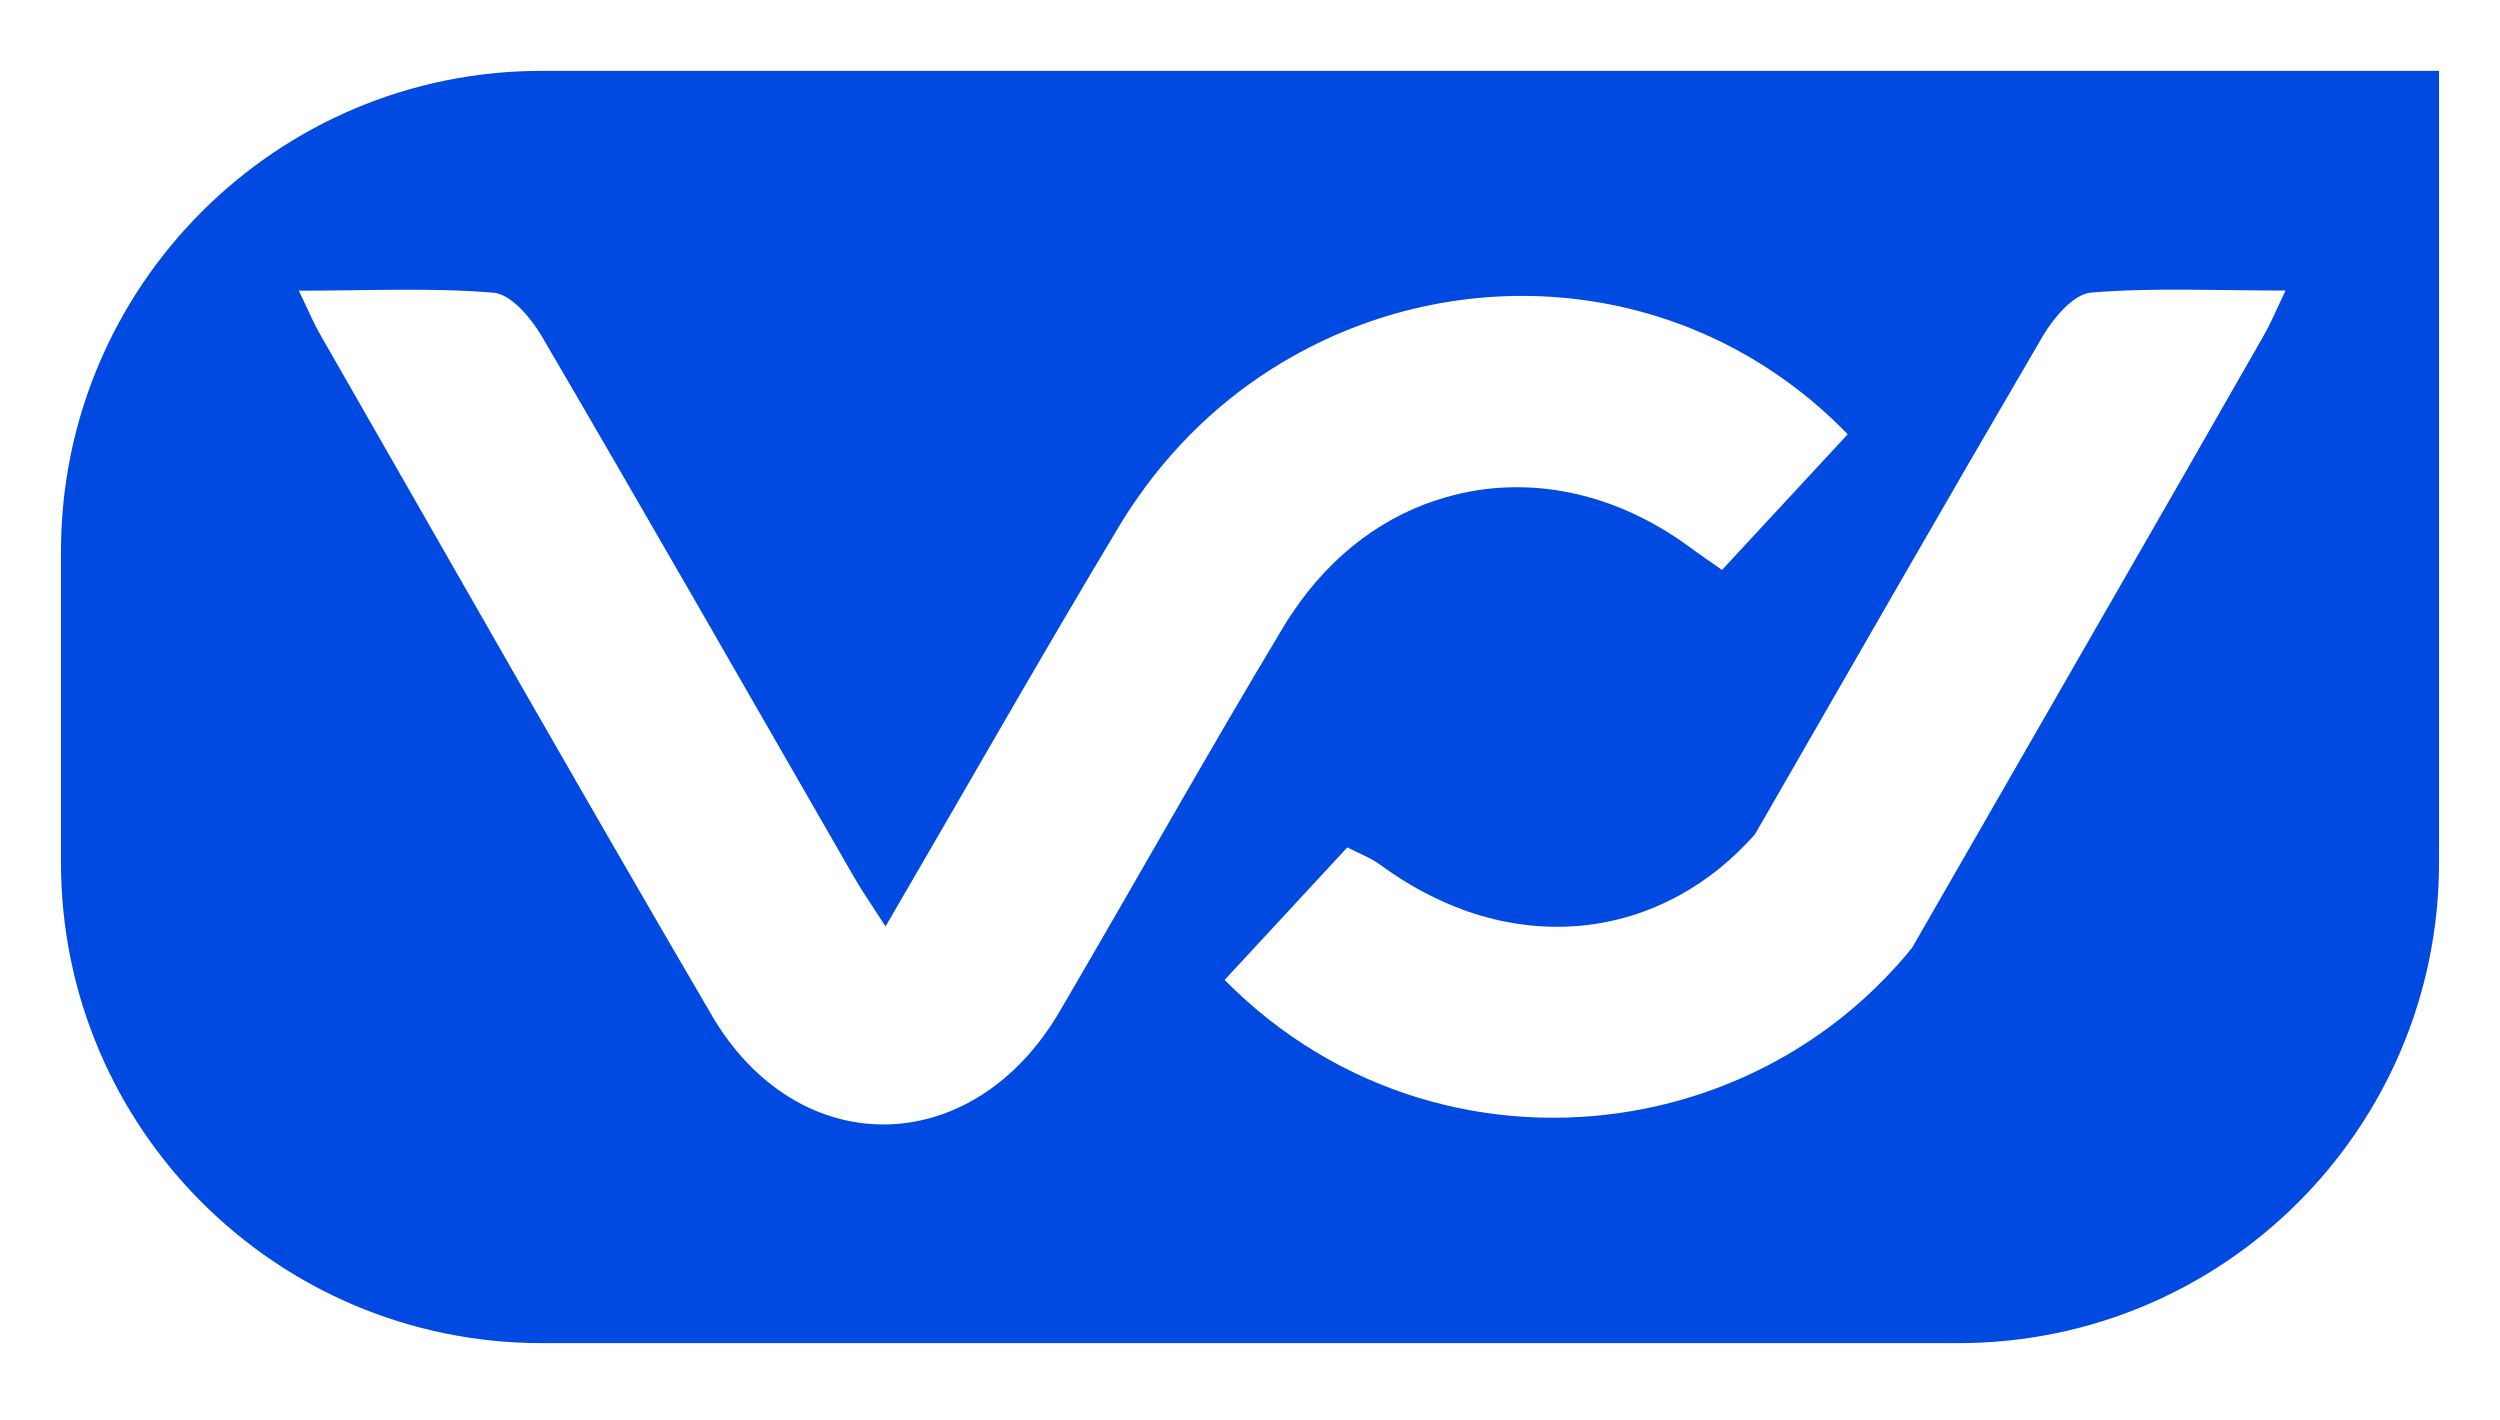 <?xml version="1.0" encoding="UTF-8"?>
<svg id="Camada_1" xmlns="http://www.w3.org/2000/svg" viewBox="320 415 440 250">
  <defs>
    <style>
      .cls-1 {
        fill: #004ae2;
      }
      .cls-2 {
        fill: transparent;
      }
    </style>
  </defs>
  <rect class="cls-2" x="0" y="-.57" width="880" height="1080"/>
  <path class="cls-1" d="M415.35,427.47c-46.73,0-84.62,37.89-84.62,84.62v54.7c0,46.73,37.89,84.6,84.62,84.6h249.32c46.73,0,84.6-37.87,84.6-84.6v-139.32h-333.91ZM445.23,593.62c-23.25-39.75-45.97-79.8-68.86-119.72-1.17-2.01-2.06-4.19-3.78-7.74,12.34,0,23.38-.56,34.32.36,3.05.28,6.55,4.44,8.45,7.67,18.48,31.6,36.65,63.4,54.92,95.13,1.52,2.64,3.27,5.13,5.58,8.73,14.11-24.21,27.34-47.51,41.12-70.46,1.04-1.75,2.16-3.45,3.32-5.1,7.39-10.56,16.73-18.86,27.13-24.72,30.79-17.44,70.94-13.99,97.77,13.66-7.18,7.77-14.42,15.56-22.13,23.88-2.06-1.47-3.96-2.74-5.81-4.11-13.55-9.92-28.96-12.67-42.69-8.71-10.56,2.97-20.1,9.87-27.13,20.41-.53.76-1.02,1.52-1.5,2.34-13.48,22.41-26.24,45.25-39.47,67.82-15.28,26.12-46.02,26.6-61.24.58ZM718.51,473.89c-4.7,8.2-9.39,16.4-14.09,24.62l-47.89,83.3c-12.74,15.69-30.33,25.41-48.99,28.68-25.08,4.39-52.08-2.84-72.01-23.02,6.93-7.49,13.91-15.05,21.6-23.33,1.88.99,3.98,1.75,5.74,3.02,4.95,3.65,10.1,6.37,15.28,8.2,12.97,4.52,26.24,3.43,37.61-2.89,4.75-2.61,9.16-6.17,13.1-10.61,16.85-29.26,33.63-58.55,50.66-87.69,1.9-3.22,5.41-7.39,8.45-7.67,10.91-.91,21.98-.36,34.29-.36-1.7,3.55-2.59,5.74-3.76,7.74Z"/>
</svg>
